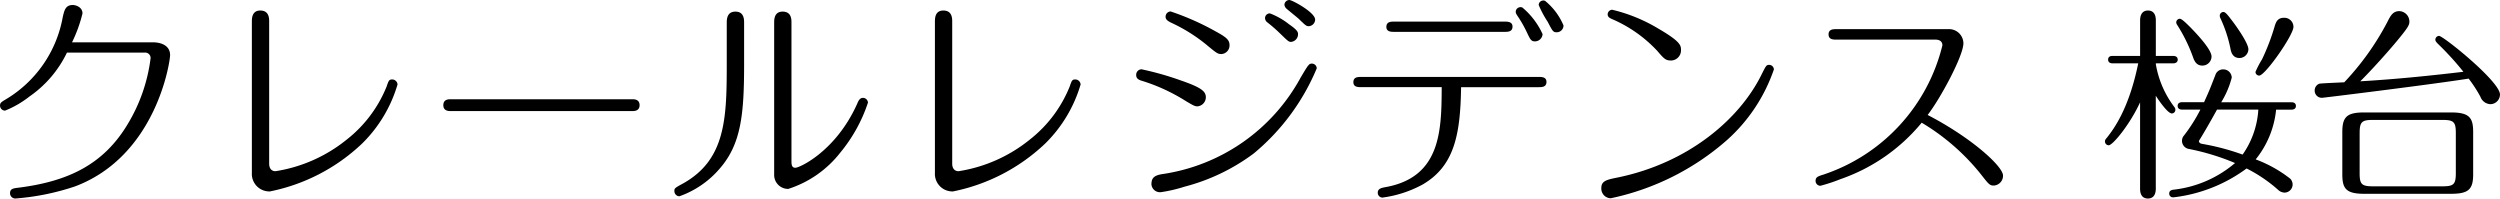 <svg height="25.025" viewBox="0 0 315.11 25.025" width="315.11" xmlns="http://www.w3.org/2000/svg" xmlns:xlink="http://www.w3.org/1999/xlink"><clipPath id="a"><path d="m0 0h315.11v25.025h-315.11z"/></clipPath><g clip-path="url(#a)"><path d="m10740.744 5008.8v-10.9c-1.248 2.729-3.435 5.41-3.954 5.41a.476.476 0 0 1 -.47-.495c0-.157.052-.236.208-.418.938-1.168 2.836-3.77 3.982-9.412h-3.221c-.185 0-.574-.054-.574-.469 0-.443.39-.469.574-.469h3.459v-4.5c0-.389.105-1.222.99-1.222.915 0 .991.859.991 1.222v4.5h2.186c.182 0 .572.054.572.469s-.416.469-.572.469h-2.186v.1a12.3 12.3 0 0 0 2.342 5.412.552.552 0 0 1 .122.338.457.457 0 0 1 -.44.466c-.542 0-1.716-1.74-2.029-2.237v11.736c0 .389-.1 1.222-.992 1.222-.912.003-.988-.855-.988-1.222zm-268.479.565c0-.574.375-.631 1.148-.719 6.206-.8 10.626-2.92 13.667-7.977a21.057 21.057 0 0 0 2.9-8.323.671.671 0 0 0 -.208-.529.685.685 0 0 0 -.537-.19h-9.795a14.179 14.179 0 0 1 -4.735 5.541 12.353 12.353 0 0 1 -3.07 1.776.637.637 0 0 1 -.631-.631c0-.344.143-.433.6-.716a15.174 15.174 0 0 0 7.3-10.418c.2-.867.344-1.549 1.265-1.549.427 0 1.229.287 1.229 1.06a17.707 17.707 0 0 1 -1.319 3.644h10.21c1.061 0 2.151.432 2.151 1.609 0 .83-1.744 12.711-12 16.557a30.976 30.976 0 0 1 -7.516 1.521.668.668 0 0 1 -.658-.653zm200.88.219a1.225 1.225 0 0 1 -.307-.91c0-.89.744-1.035 2.01-1.293 8.865-1.808 15.381-7.288 18.192-13 .546-1.092.6-1.206.949-1.206a.6.6 0 0 1 .6.574 21.106 21.106 0 0 1 -5.968 8.954 32.211 32.211 0 0 1 -14.608 7.288 1.244 1.244 0 0 1 -.867-.404zm-28.487-.31c0-.517.546-.6.83-.663 7.174-1.2 7.2-7.231 7.231-12.626h-10.156c-.376 0-.978 0-.978-.631 0-.659.6-.659.978-.659h22.382c.375 0 .978 0 .978.631 0 .66-.6.66-.978.66h-9.784c-.085 6-.858 9.931-4.82 12.254a14.568 14.568 0 0 1 -5.108 1.666.609.609 0 0 1 -.575-.629zm99.912.478a.465.465 0 0 1 -.154-.353c0-.418.363-.469.571-.494a14.408 14.408 0 0 0 7.727-3.357 29.781 29.781 0 0 0 -5.776-1.768 1.041 1.041 0 0 1 -.91-1.015 1.019 1.019 0 0 1 .262-.7 20.367 20.367 0 0 0 2.055-3.251h-2.293c-.207 0-.572-.052-.572-.47s.39-.466.572-.466h2.758c.649-1.433.7-1.561 1.429-3.434a1.011 1.011 0 0 1 .992-.7 1.062 1.062 0 0 1 1.066 1.041 11.281 11.281 0 0 1 -1.325 3.1h8.843c.183 0 .571.051.571.469s-.389.466-.571.466h-1.924a11.833 11.833 0 0 1 -2.576 6.27 16.135 16.135 0 0 1 4.37 2.445 1.084 1.084 0 0 1 .286.7 1.028 1.028 0 0 1 -1.04 1.04 1.252 1.252 0 0 1 -.807-.363 18.38 18.38 0 0 0 -3.954-2.678 19.211 19.211 0 0 1 -9.232 3.641.363.363 0 0 1 -.051 0 .475.475 0 0 1 -.317-.12zm3.584-6.987c0 .1.079.313.389.364a29.842 29.842 0 0 1 5.126 1.353 11 11 0 0 0 1.98-5.67h-5.207c-.415.758-1.506 2.708-2.288 3.956zm-191.973 6.771a.643.643 0 0 1 -.179-.46c0-.344.029-.373 1.177-1 5.253-2.985 5.424-8.124 5.424-14.923v-5.253c0-.429 0-1.436 1.095-1.436s1.092 1.006 1.092 1.407v5.282c0 6.311-.4 9.986-3.02 13.033a11.89 11.89 0 0 1 -5.136 3.553.634.634 0 0 1 -.452-.2zm212.837-.11c-2.286 0-2.783-.625-2.783-2.445v-5.364c0-1.927.625-2.447 2.783-2.447h10.9c2.314 0 2.809.651 2.809 2.447v5.364c0 1.925-.623 2.445-2.809 2.445zm-.6-7.646v5.04c0 1.376.234 1.663 1.665 1.663h8.795c1.4 0 1.663-.259 1.663-1.663v-5.04c0-1.379-.233-1.666-1.663-1.666h-8.795c-1.403.002-1.664.261-1.664 1.668zm-151.9 7.2a1.088 1.088 0 0 1 -.387-.733c0-.773.287-1.148 1.435-1.313a23.749 23.749 0 0 0 17.363-12.141c.946-1.6 1.063-1.776 1.406-1.776a.607.607 0 0 1 .632.6 27.844 27.844 0 0 1 -7.95 10.733 25.2 25.2 0 0 1 -8.753 4.19 18.036 18.036 0 0 1 -2.955.682.984.984 0 0 1 -.106.005 1.08 1.08 0 0 1 -.685-.246zm-27.061-.526a2.225 2.225 0 0 1 -.617-1.674v-19.022c0-.429 0-1.433 1.061-1.433 1.119 0 1.119 1 1.119 1.407v17.9c0 .542.259.946.806.946a18.884 18.884 0 0 0 8.982-3.991 16.12 16.12 0 0 0 5.022-6.686c.256-.753.315-.889.716-.889a.682.682 0 0 1 .659.631 17.251 17.251 0 0 1 -4.448 7.433 23.608 23.608 0 0 1 -11.648 6.054h-.051a2.225 2.225 0 0 1 -1.601-.674zm-86.095 0a2.216 2.216 0 0 1 -.616-1.674v-19.022c0-.429 0-1.433 1.06-1.433 1.121 0 1.121 1 1.121 1.407v17.9c0 .542.256.946.8.946a18.88 18.88 0 0 0 8.982-3.991 16.147 16.147 0 0 0 5.023-6.686c.255-.753.314-.889.716-.889a.682.682 0 0 1 .659.631 17.27 17.27 0 0 1 -4.448 7.433 23.605 23.605 0 0 1 -11.651 6.054h-.052a2.226 2.226 0 0 1 -1.594-.674zm65.711-.179a1.763 1.763 0 0 1 -.494-1.3v-19.105c0-.4 0-1.407 1.063-1.407 1.117 0 1.117.978 1.117 1.378v17.356c0 .489 0 .947.489.947.574 0 5.164-2.152 7.806-8.093.145-.344.315-.716.719-.716a.63.63 0 0 1 .629.6 19.483 19.483 0 0 1 -3.5 6.313 13.55 13.55 0 0 1 -6.544 4.562h-.01a1.766 1.766 0 0 1 -1.275-.533zm130.94-.049a.62.62 0 0 1 -.171-.44c0-.46.315-.574.978-.776a22.888 22.888 0 0 0 15.009-16.3c0-.287-.145-.719-.891-.719h-12.483c-.372 0-.976 0-.976-.659s.6-.66.976-.66h14.1a1.812 1.812 0 0 1 1.921 1.777c0 1.606-2.958 7.058-4.508 9.04 5.534 2.868 9.5 6.486 9.5 7.632a1.231 1.231 0 0 1 -1.177 1.265c-.515 0-.631-.174-1.691-1.521a27.655 27.655 0 0 0 -7.382-6.4 22.972 22.972 0 0 1 -10.248 7.118 21.178 21.178 0 0 1 -2.526.833.608.608 0 0 1 -.43-.188zm-172.185-9.226c-.264 0-.949 0-.949-.745s.663-.748.919-.748h22.9c.236 0 .918 0 .918.748s-.688.745-.947.745zm94.042-.6c-.285 0-.574-.17-1.433-.682a23.144 23.144 0 0 0 -5.568-2.553c-.489-.145-.66-.372-.66-.719a.7.7 0 0 1 .66-.716 37.7 37.7 0 0 1 4.965 1.407c2.755.946 3.156 1.436 3.156 2.151a1.159 1.159 0 0 1 -1.12 1.12zm163.021-.27a1.412 1.412 0 0 1 -1.248-.935 17.254 17.254 0 0 0 -1.486-2.289c-4.369.7-18.286 2.419-18.468 2.419a.894.894 0 0 1 -.936-.909.905.905 0 0 1 .571-.862c.131-.051 2.081-.128 3.147-.182v.009a33.852 33.852 0 0 0 5.435-7.6c.393-.782.7-1.378 1.507-1.378a1.316 1.316 0 0 1 1.276 1.3c0 .417-.08.676-1.641 2.549-1.717 2.056-3.8 4.264-4.551 4.995 4.448-.261 8.556-.677 13-1.2a36.291 36.291 0 0 0 -3.172-3.485c-.263-.261-.365-.393-.365-.574a.491.491 0 0 1 .467-.466c.528 0 7.68 5.748 7.68 7.385a1.224 1.224 0 0 1 -1.211 1.223zm-29.463-3.741a.458.458 0 0 1 -.137-.333 11.919 11.919 0 0 1 .83-1.586 27.829 27.829 0 0 0 1.612-4.241c.131-.392.311-.989 1.143-.989a1.147 1.147 0 0 1 1.2 1.146c0 1.041-3.564 6.14-4.318 6.14a.474.474 0 0 1 -.33-.135zm-8.021-2.214a20.227 20.227 0 0 0 -2-4.057.556.556 0 0 1 -.105-.312.464.464 0 0 1 .467-.444v.006c.261 0 .989.756 1.327 1.086 1.043 1.068 2.655 2.837 2.655 3.67a1.154 1.154 0 0 1 -1.146 1.142c-.805.002-1.042-.649-1.199-1.089zm-67.483-.725a16.886 16.886 0 0 0 -5.742-4.048c-.229-.113-.546-.227-.546-.6a.594.594 0 0 1 .574-.574 20.417 20.417 0 0 1 5.77 2.351c2.869 1.666 2.9 2.154 2.9 2.729a1.28 1.28 0 0 1 -1.231 1.318c-.686.002-.89-.194-1.726-1.174zm72.219-.285a16.882 16.882 0 0 0 -1.275-3.874.664.664 0 0 1 -.077-.312.461.461 0 0 1 .467-.469c.261 0 .625.494 1.14 1.171.185.236 2 2.681 2 3.539a1.135 1.135 0 0 1 -1.113 1.091c-.885.002-1.066-.754-1.143-1.144zm-129.058-.512a20.8 20.8 0 0 0 -4.512-2.814c-.4-.2-.659-.4-.659-.716a.667.667 0 0 1 .632-.682 33.119 33.119 0 0 1 5.653 2.5c1.376.748 1.776 1.091 1.776 1.75a1.086 1.086 0 0 1 -1.032 1.12c-.461-.001-.605-.123-1.859-1.155zm9.2-1.492a18.041 18.041 0 0 0 -1.521-1.322.725.725 0 0 1 -.315-.546.591.591 0 0 1 .184-.437.583.583 0 0 1 .446-.166 9.14 9.14 0 0 1 2.41 1.378c1.092.748 1.121 1 1.121 1.262a.974.974 0 0 1 -.891.95c-.282.004-.397-.113-1.431-1.116zm31.167-.088a15.331 15.331 0 0 0 -1.006-1.808c-.286-.433-.4-.575-.4-.776a.6.6 0 0 1 .273-.489.612.612 0 0 1 .56-.057 9.439 9.439 0 0 1 2.553 3.354.968.968 0 0 1 -.947.918c-.485.006-.6-.221-1.03-1.139zm2.61-1.35a12.847 12.847 0 0 1 -1.12-2.1.589.589 0 0 1 .268-.469.583.583 0 0 1 .537-.049 8.007 8.007 0 0 1 2.324 3.1.856.856 0 0 1 -.832.861c-.489.007-.539-.135-1.174-1.34zm-19.341 1.29c-.375 0-.978 0-.978-.631 0-.659.6-.659.978-.659h13.946c.344 0 .975 0 .975.631 0 .659-.6.659-.975.659zm-12.049-1.663c-.23-.2-1.294-1.06-1.521-1.262a.794.794 0 0 1 -.259-.489.631.631 0 0 1 .627-.6c.354.006 3.241 1.554 3.247 2.47a.853.853 0 0 1 -.8.833c-.316-.002-.401-.088-1.29-.949z" transform="translate(-10471 -4984.999)"/></g></svg>